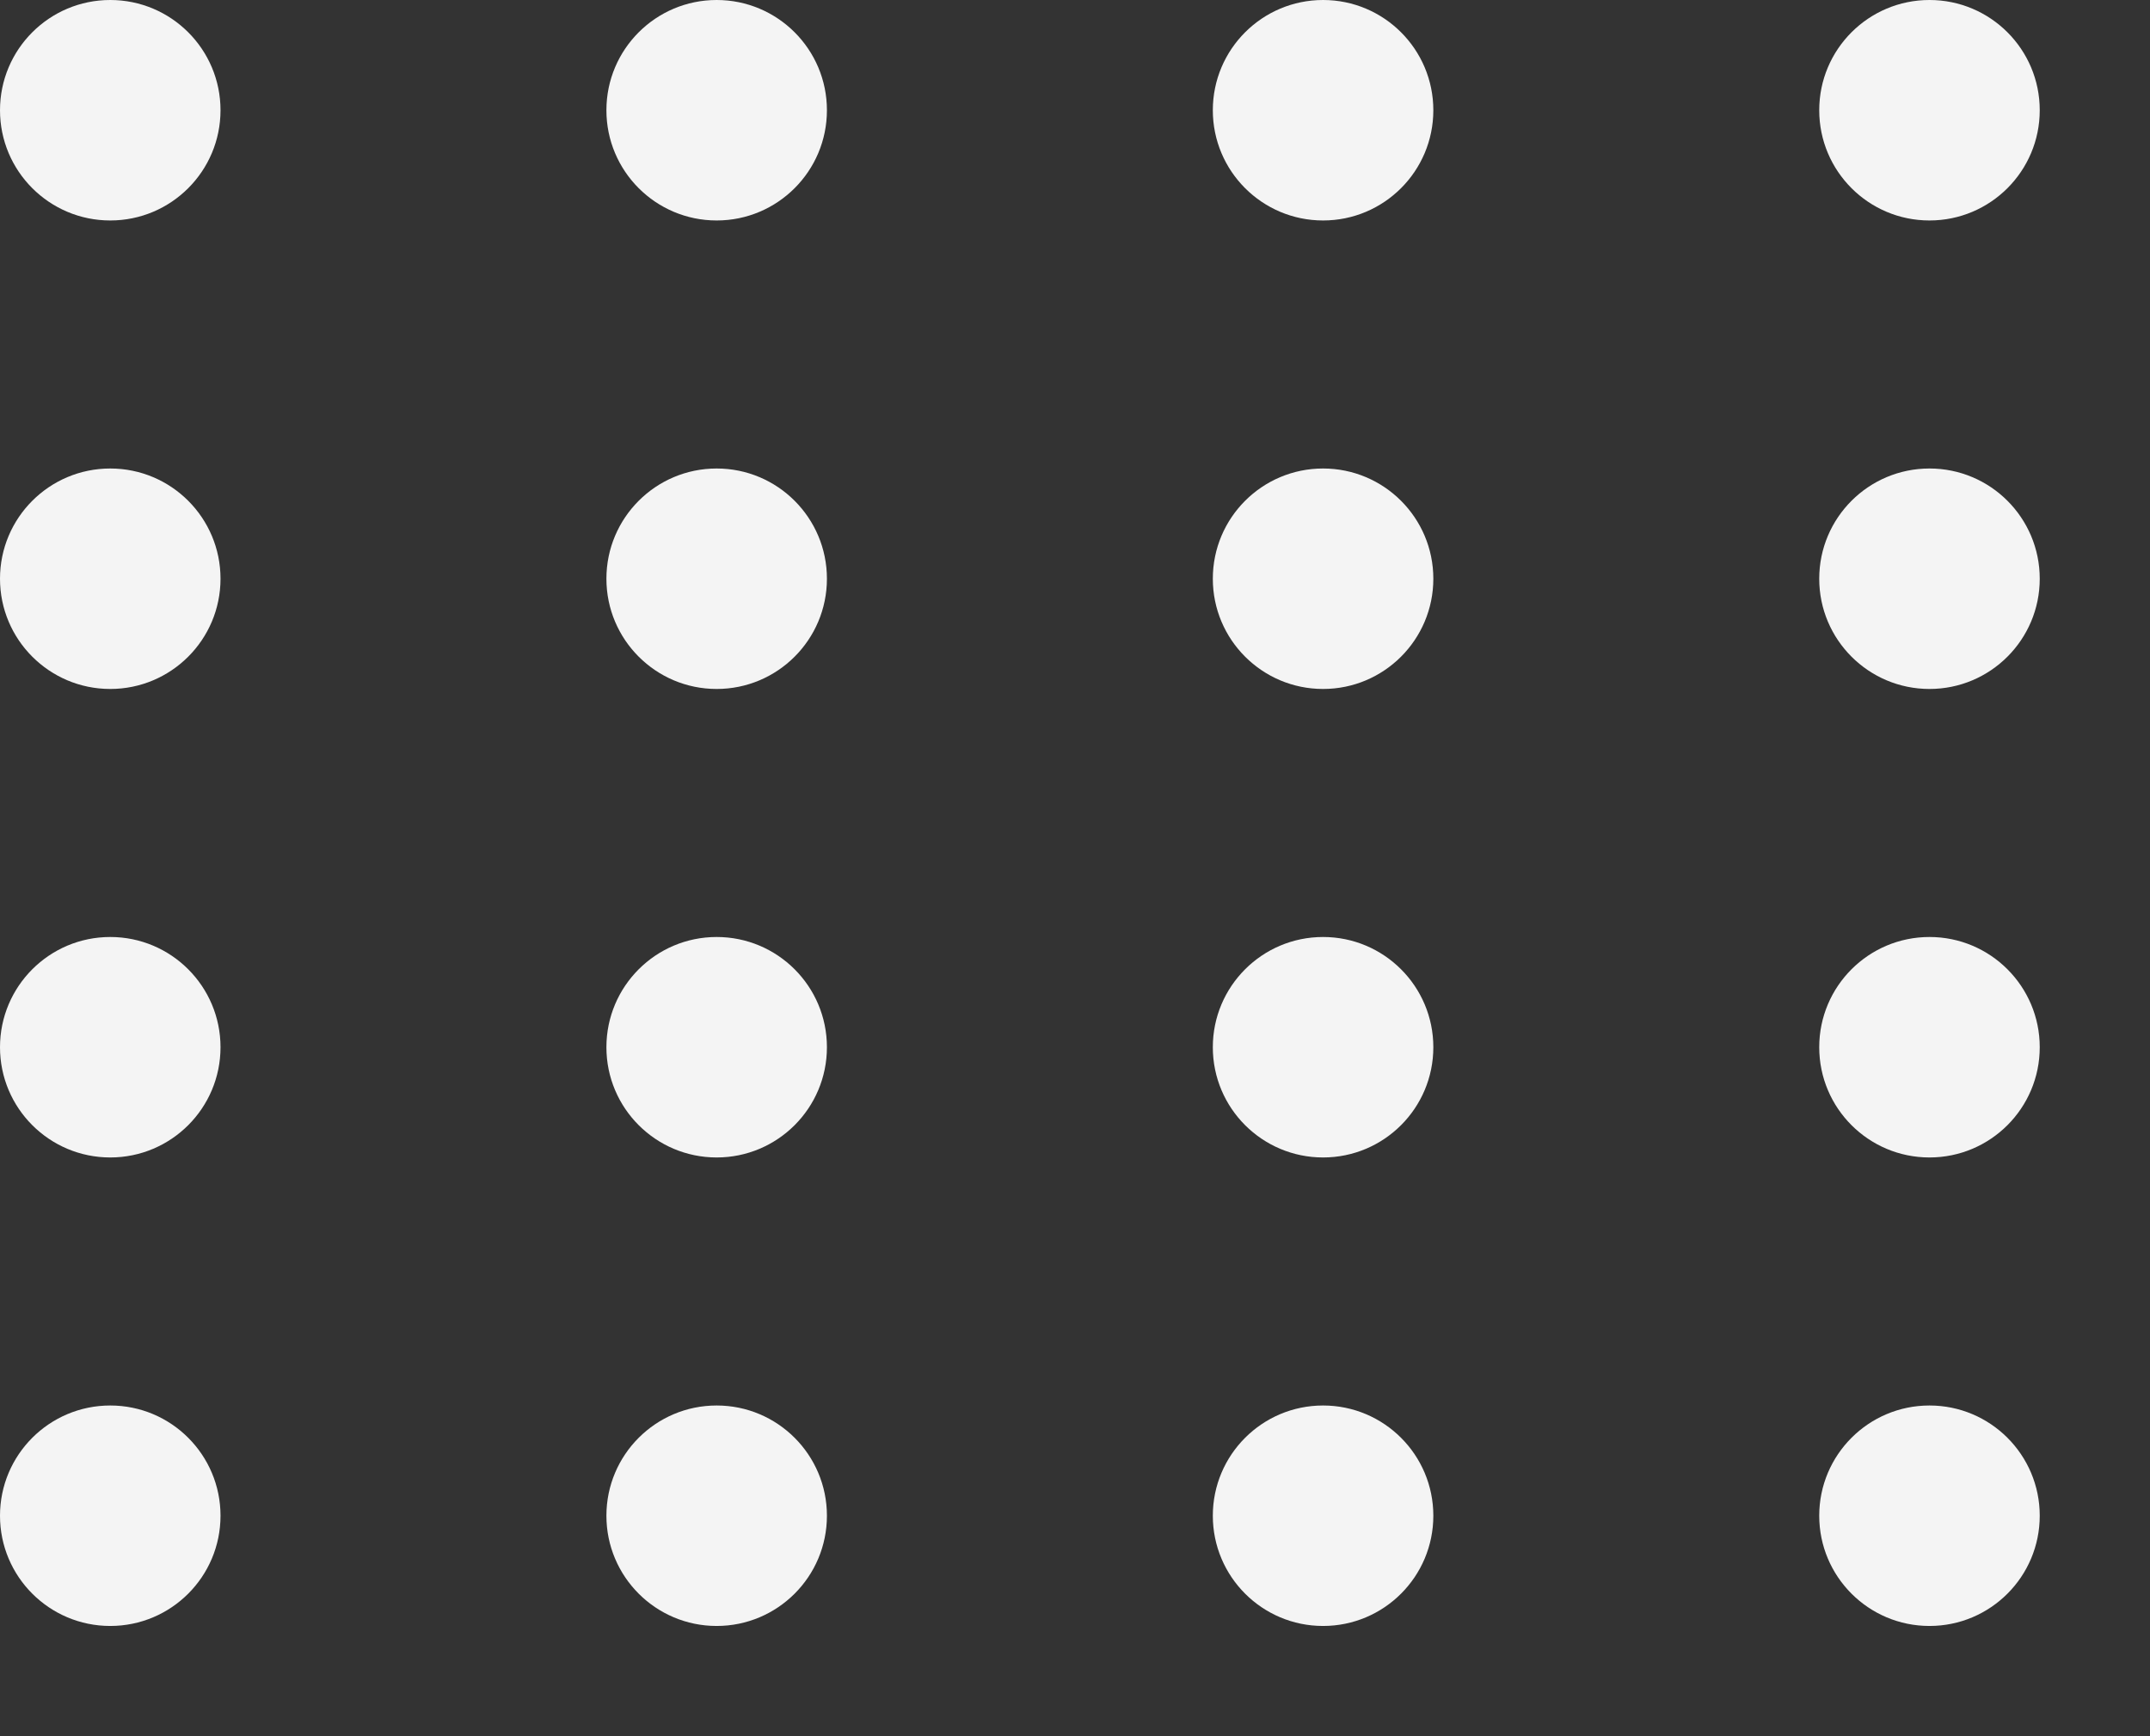 <svg width="156" height="126" viewBox="0 0 156 126" fill="none" xmlns="http://www.w3.org/2000/svg">
<rect x="0" y="0" width="156" height="126" fill="#333333" stroke="none"/>
<circle cx="8" cy="8" r="8" fill="#F4F4F4"/>
<circle cx="8" cy="42" r="8" fill="#F4F4F4"/>
<circle cx="8" cy="76" r="8" fill="#F4F4F4"/>
<circle cx="8" cy="110" r="8" fill="#F4F4F4"/>
<circle cx="96" cy="8" r="8" fill="#F4F4F4"/>
<circle cx="96" cy="42" r="8" fill="#F4F4F4"/>
<circle cx="96" cy="76" r="8" fill="#F4F4F4"/>
<circle cx="96" cy="110" r="8" fill="#F4F4F4"/>
<circle cx="52" cy="8" r="8" fill="#F4F4F4"/>
<circle cx="52" cy="42" r="8" fill="#F4F4F4"/>
<circle cx="52" cy="76" r="8" fill="#F4F4F4"/>
<circle cx="52" cy="110" r="8" fill="#F4F4F4"/>
<circle cx="140" cy="8" r="8" fill="#F4F4F4"/>
<circle cx="140" cy="42" r="8" fill="#F4F4F4"/>
<circle cx="140" cy="76" r="8" fill="#F4F4F4"/>
<circle cx="140" cy="110" r="8" fill="#F4F4F4"/>
</svg>
